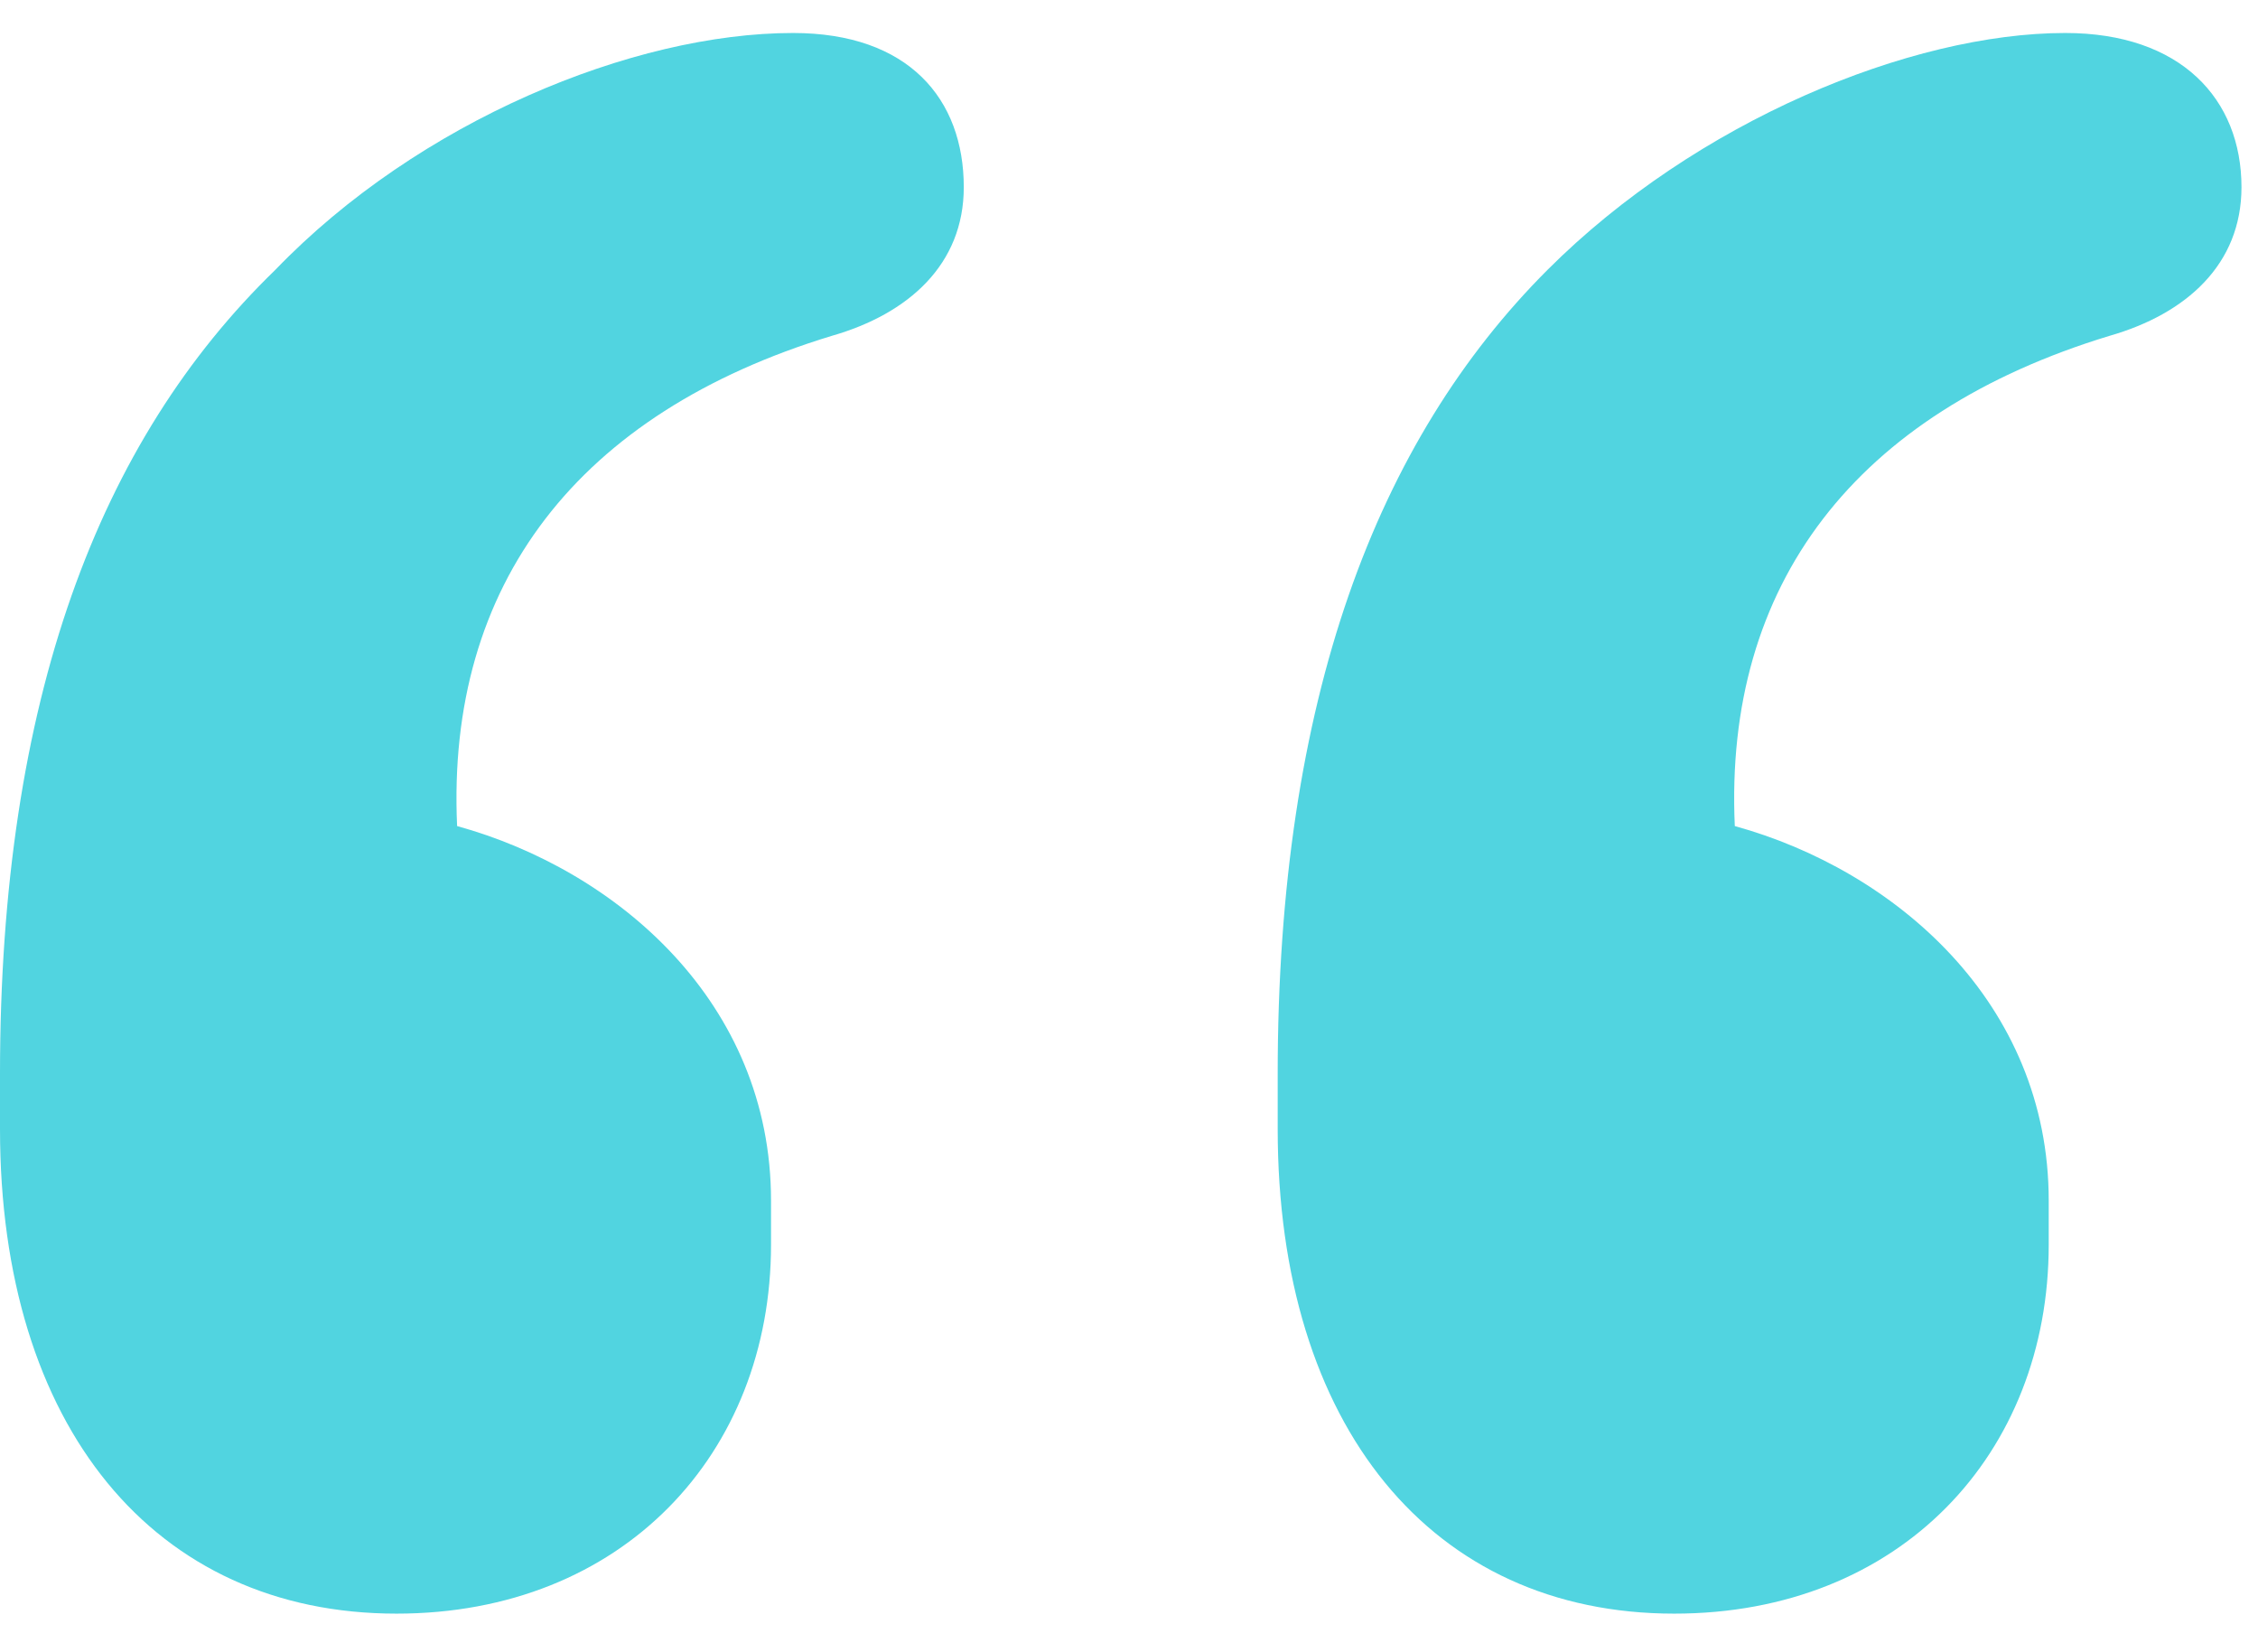 <svg xmlns="http://www.w3.org/2000/svg" width="41" height="30" viewBox="0 0 41 30" fill="none"><path d="M40.7 3.399C40.7 1.799 39.6 0.599 37.5 0.599C34.7 0.599 30.8 2.199 28.1 4.899C25 7.999 23.2 12.699 23.2 19.499V20.499C23.2 25.899 26 29.299 30.4 29.299C34.5 29.299 37.2 26.399 37.2 22.599V21.799C37.2 18.199 34.4 15.799 31.5 14.999C31.3 10.599 33.7 7.499 38.3 6.099C39.7 5.699 40.7 4.799 40.7 3.399ZM17.5 3.399C17.5 1.799 16.5 0.599 14.4 0.599C11.5 0.599 7.6 2.199 5 4.899C1.8 7.999 2.38419e-07 12.699 2.38419e-07 19.499V20.499C2.38419e-07 25.899 2.8 29.299 7.2 29.299C11.3 29.299 14 26.399 14 22.599V21.799C14 18.199 11.2 15.799 8.3 14.999C8.1 10.599 10.5 7.499 15.1 6.099C16.5 5.699 17.5 4.799 17.5 3.399Z" fill="#51d4e0"/></svg>